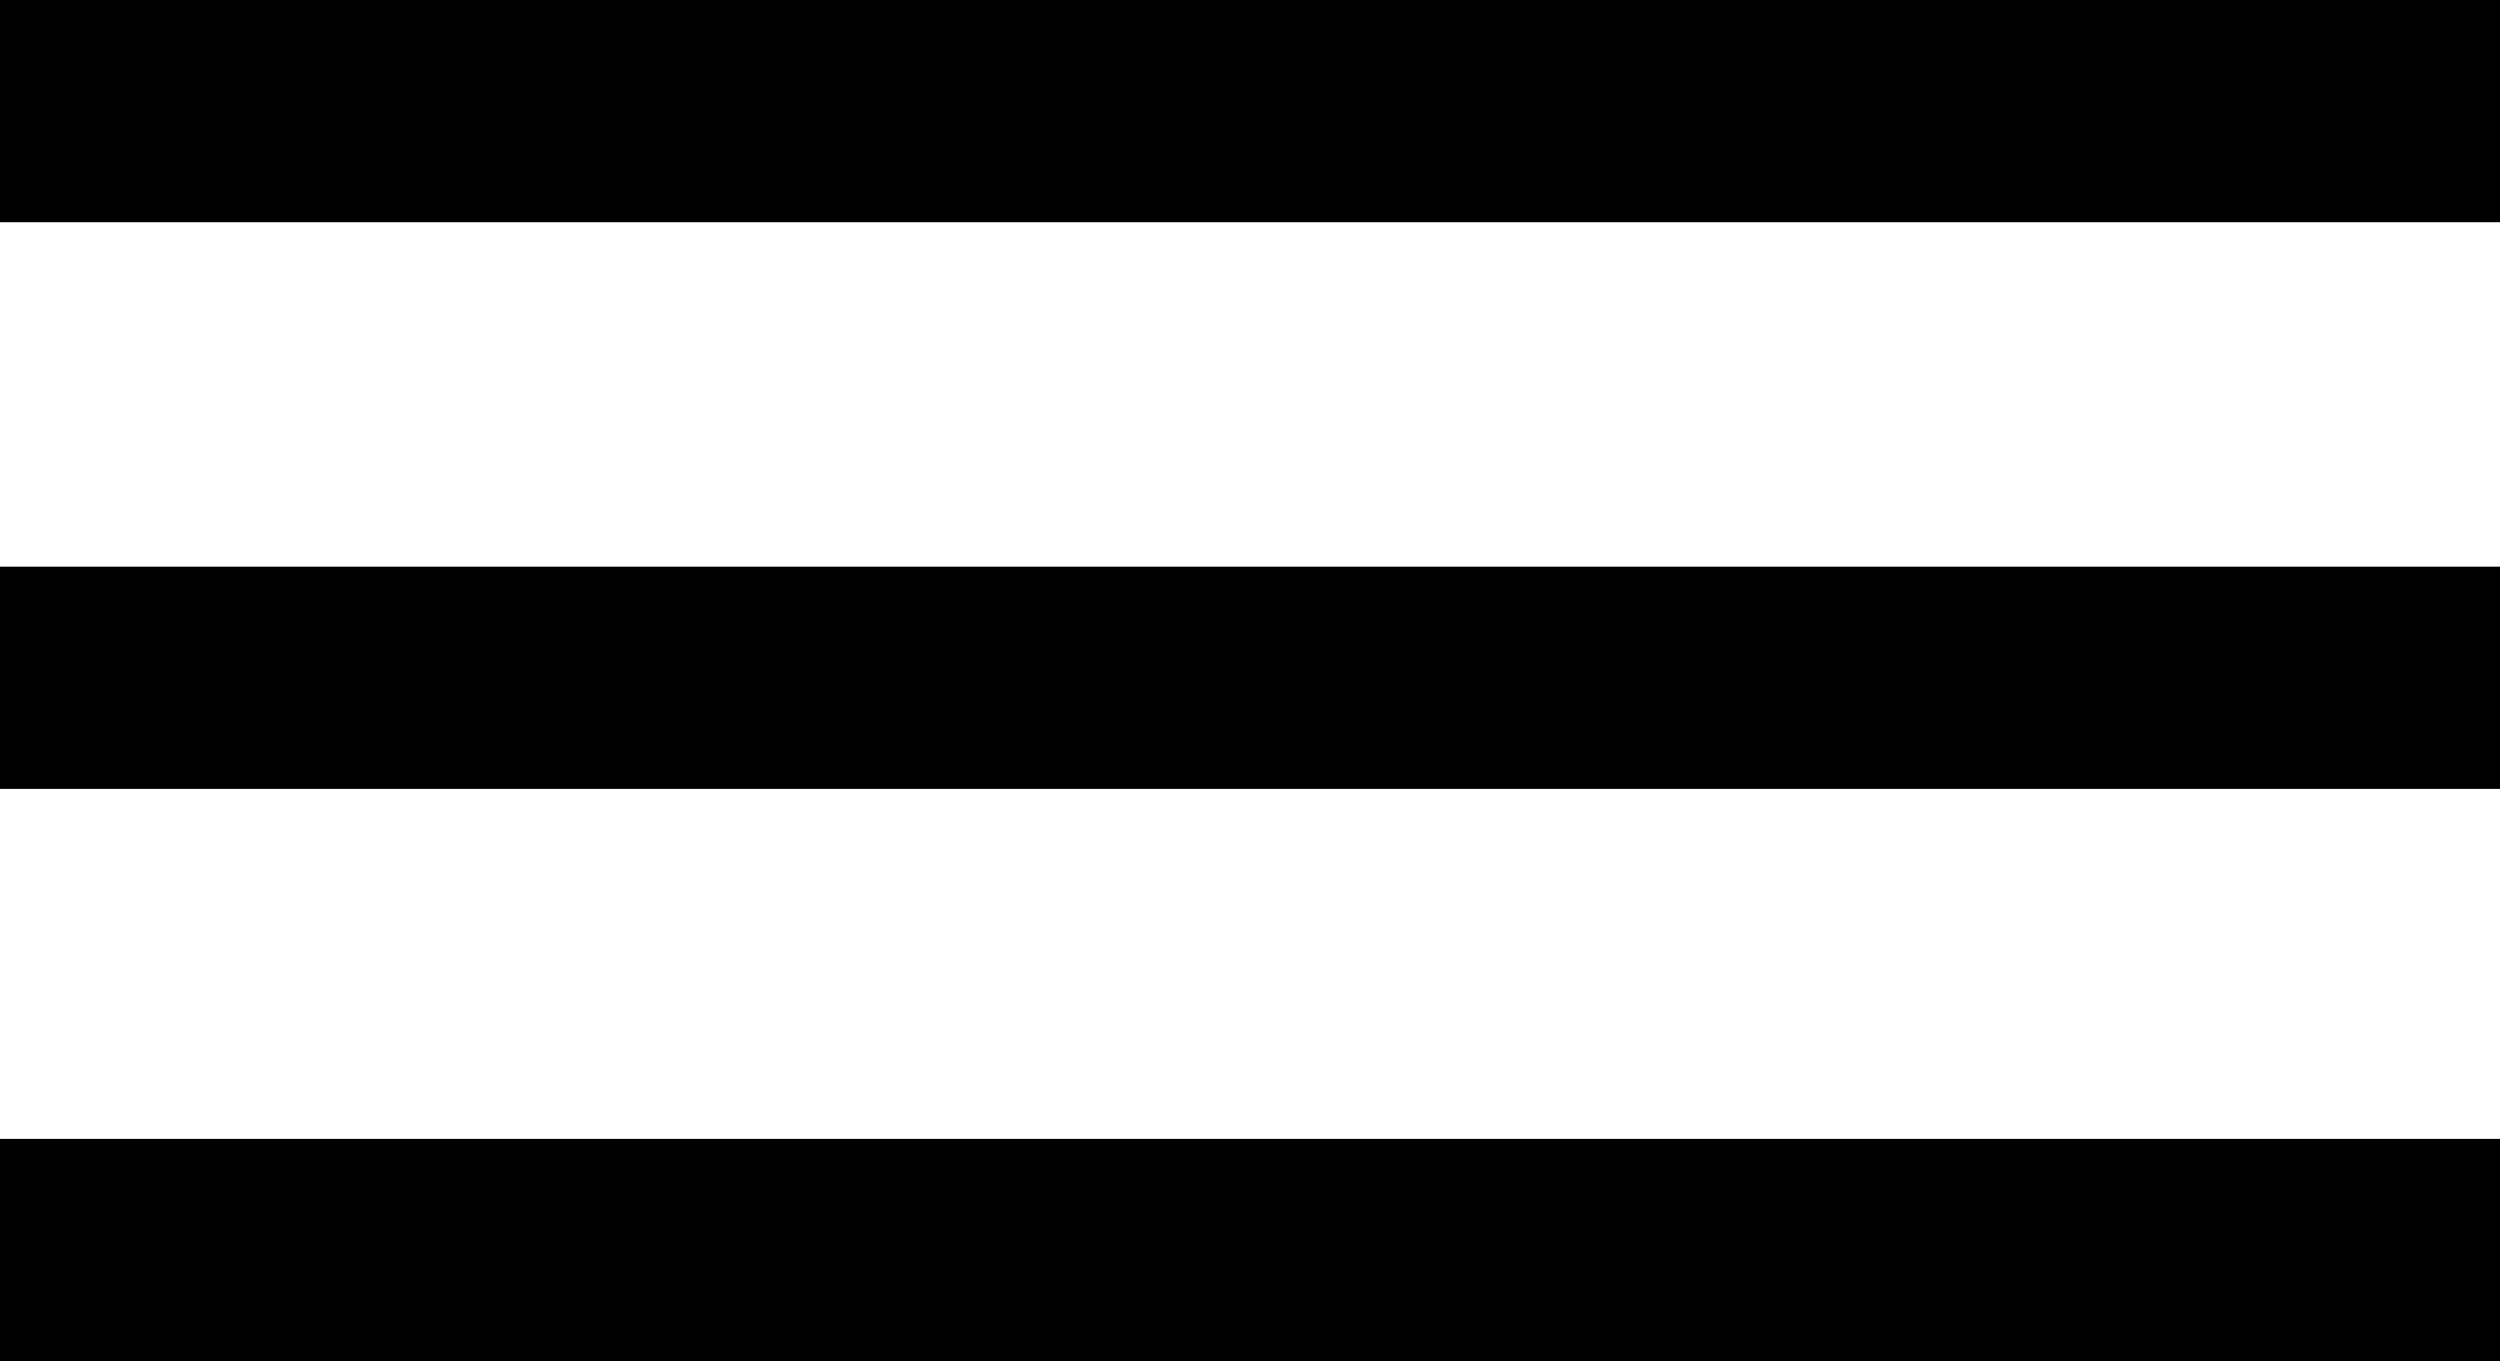 <?xml version="1.0" encoding="utf-8"?>
<!-- Generator: Adobe Illustrator 22.0.0, SVG Export Plug-In . SVG Version: 6.00 Build 0)  -->
<svg version="1.1" id="Layer_1" xmlns="http://www.w3.org/2000/svg" xmlns:xlink="http://www.w3.org/1999/xlink" x="0px" y="0px"
	 viewBox="0 0 45 24.5" style="enable-background:new 0 0 45 24.5;" xml:space="preserve">
<g>
	<rect width="45" height="4"/>
	<rect y="10.2" width="45" height="4"/>
	<rect y="20.5" width="45" height="4"/>
</g>
</svg>
